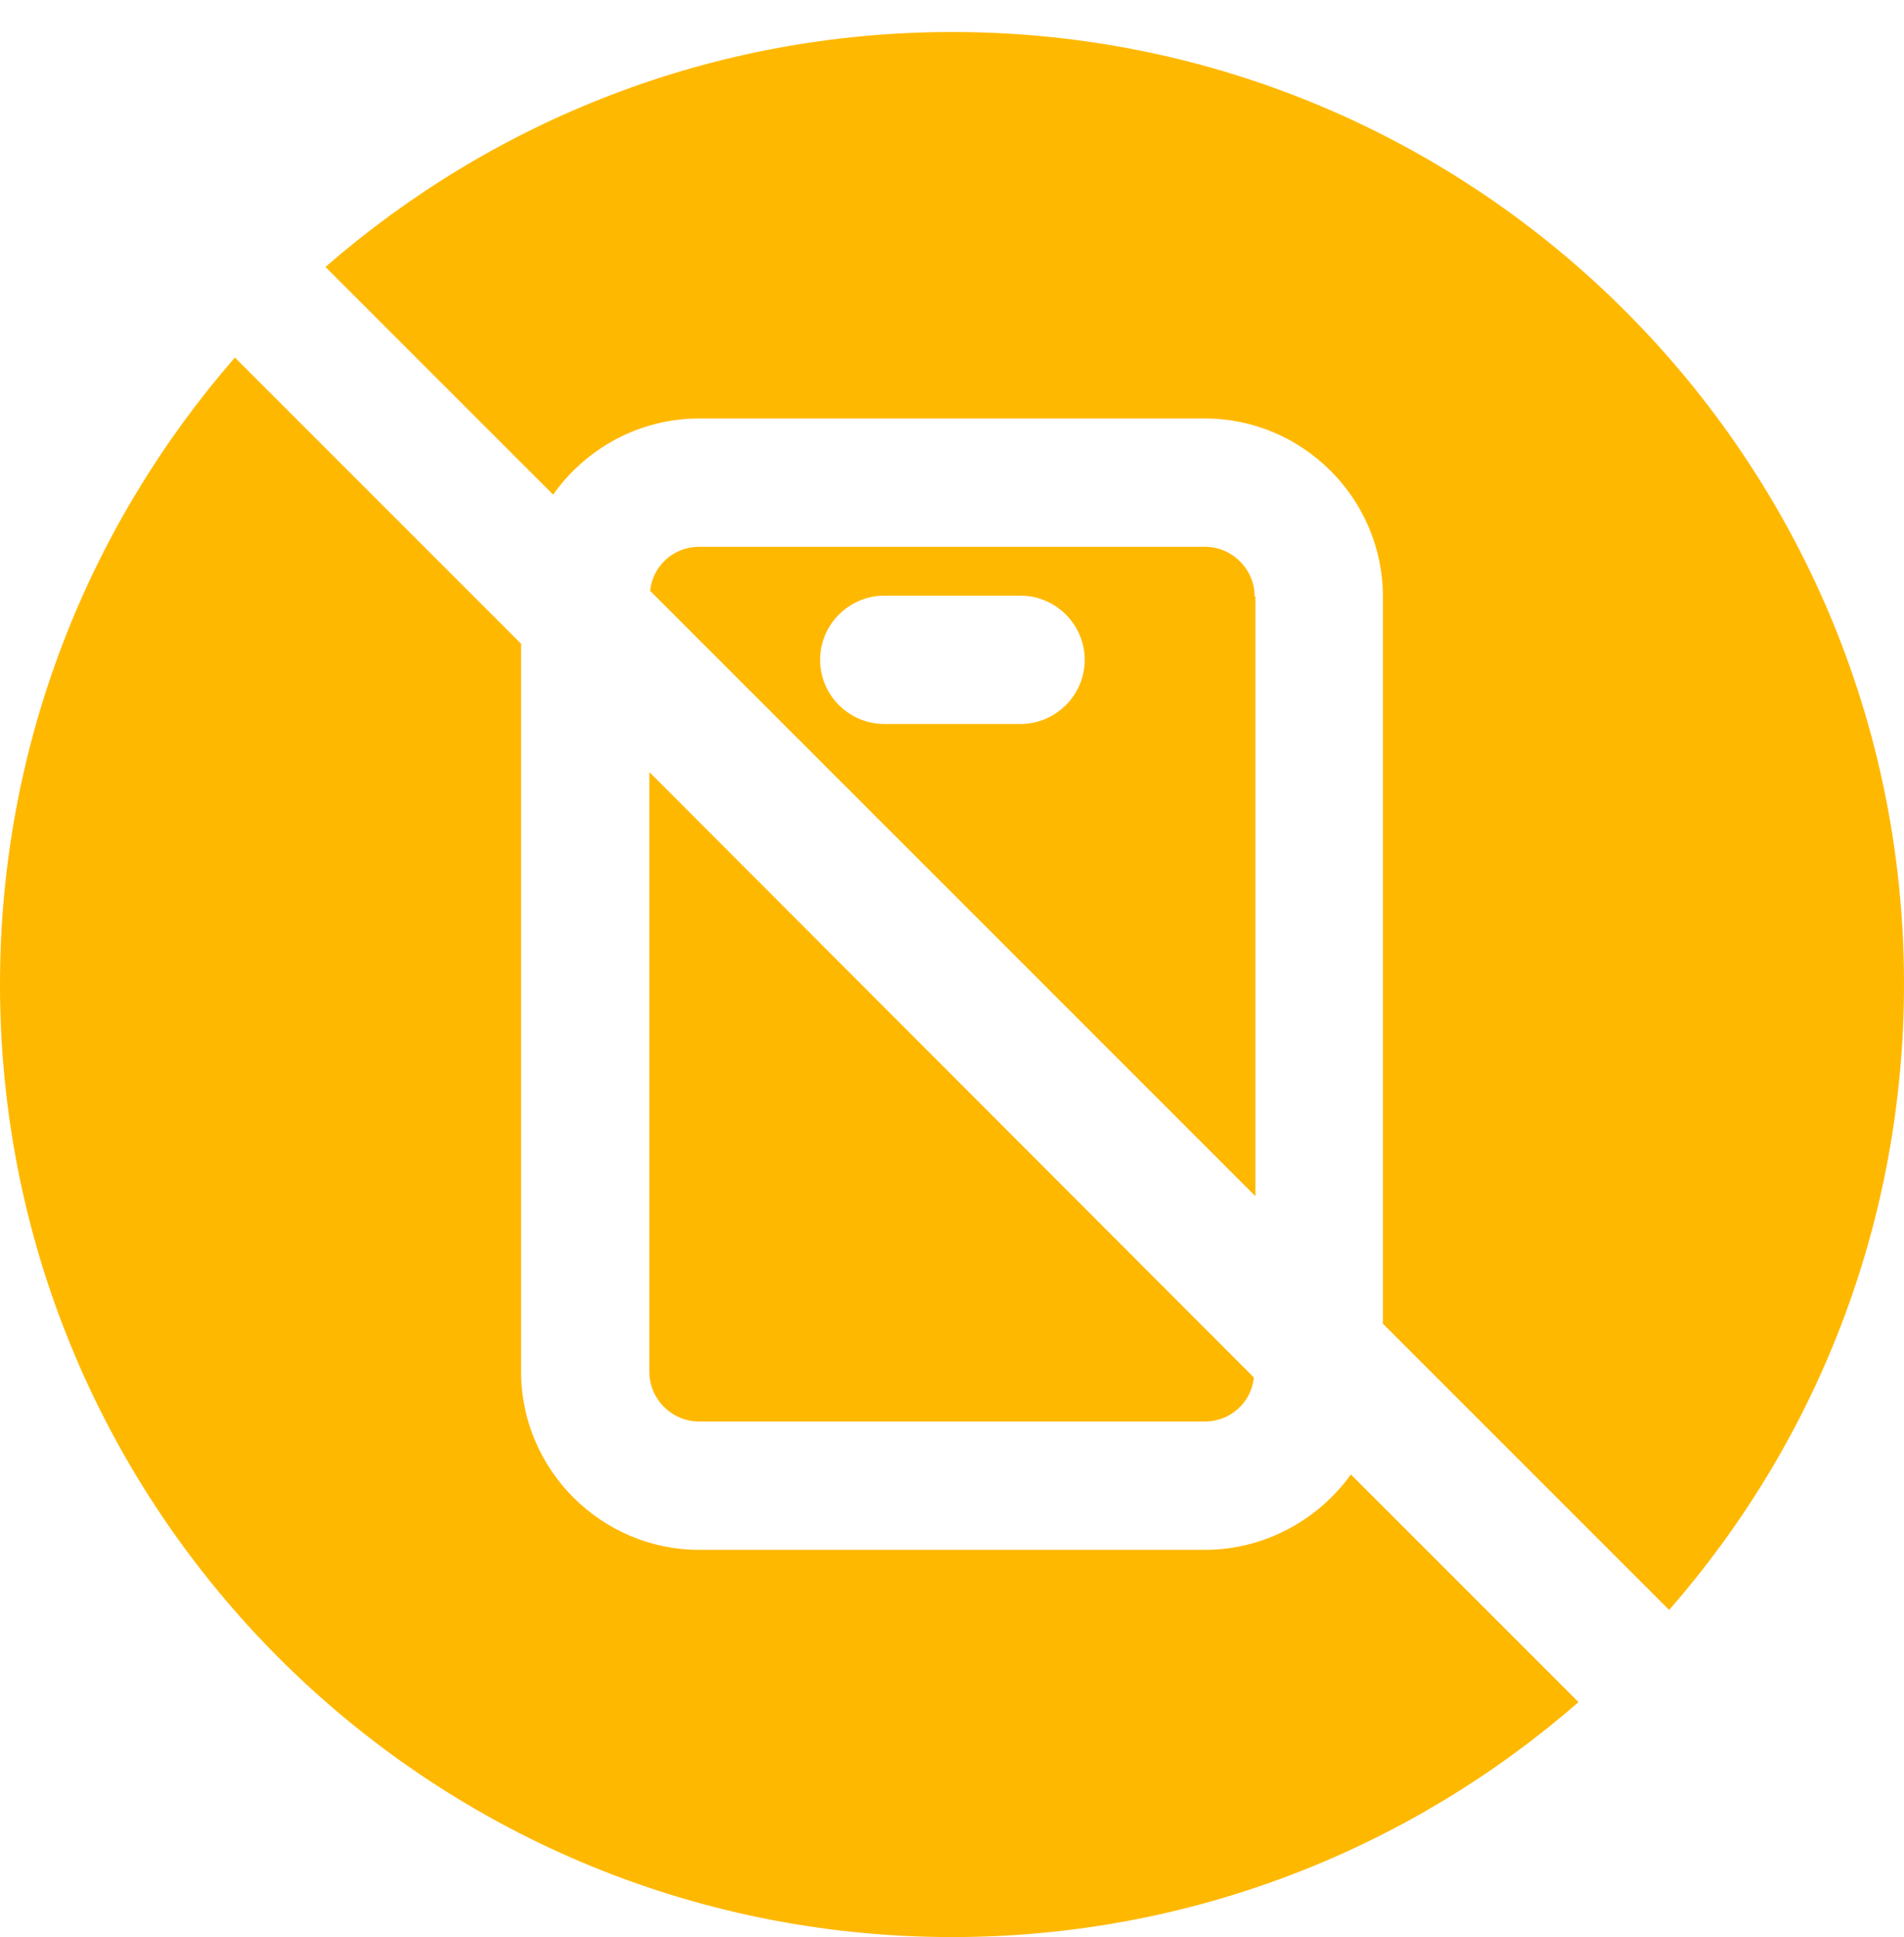 <svg viewBox="0 0 58 59" fill="none" xmlns="http://www.w3.org/2000/svg">
	<path d="M29.012 0.975C21.686 0.975 15.019 3.686 9.915 8.131L16.851 15.066C17.827 13.674 19.464 12.746 21.295 12.746H36.705C39.684 12.746 42.126 15.188 42.126 18.168V40.318L50.845 49.036C55.314 43.932 58 37.265 58 29.963C58 13.967 45.008 0.975 29.012 0.975ZM38.219 18.168C38.219 17.338 37.535 16.654 36.705 16.654H21.295C20.514 16.654 19.879 17.24 19.805 17.997L38.243 36.435V18.168H38.219ZM31.088 22.051H26.936C25.862 22.051 24.983 21.172 24.983 20.097C24.983 19.023 25.862 18.143 26.936 18.143H31.088C32.163 18.143 33.042 19.023 33.042 20.097C33.042 21.172 32.163 22.051 31.088 22.051ZM36.705 47.205H21.295C18.316 47.205 15.874 44.762 15.874 41.783V19.609L7.155 10.89C2.711 15.994 0 22.661 0 29.988C0 46.008 12.992 59 29.012 59C36.314 59 42.981 56.289 48.085 51.844L41.15 44.909C40.173 46.276 38.536 47.205 36.705 47.205ZM19.781 41.783C19.781 42.613 20.465 43.297 21.295 43.297H36.705C37.486 43.297 38.121 42.711 38.194 41.954L19.781 23.516V41.783Z" fill="#FFB800" />
</svg>